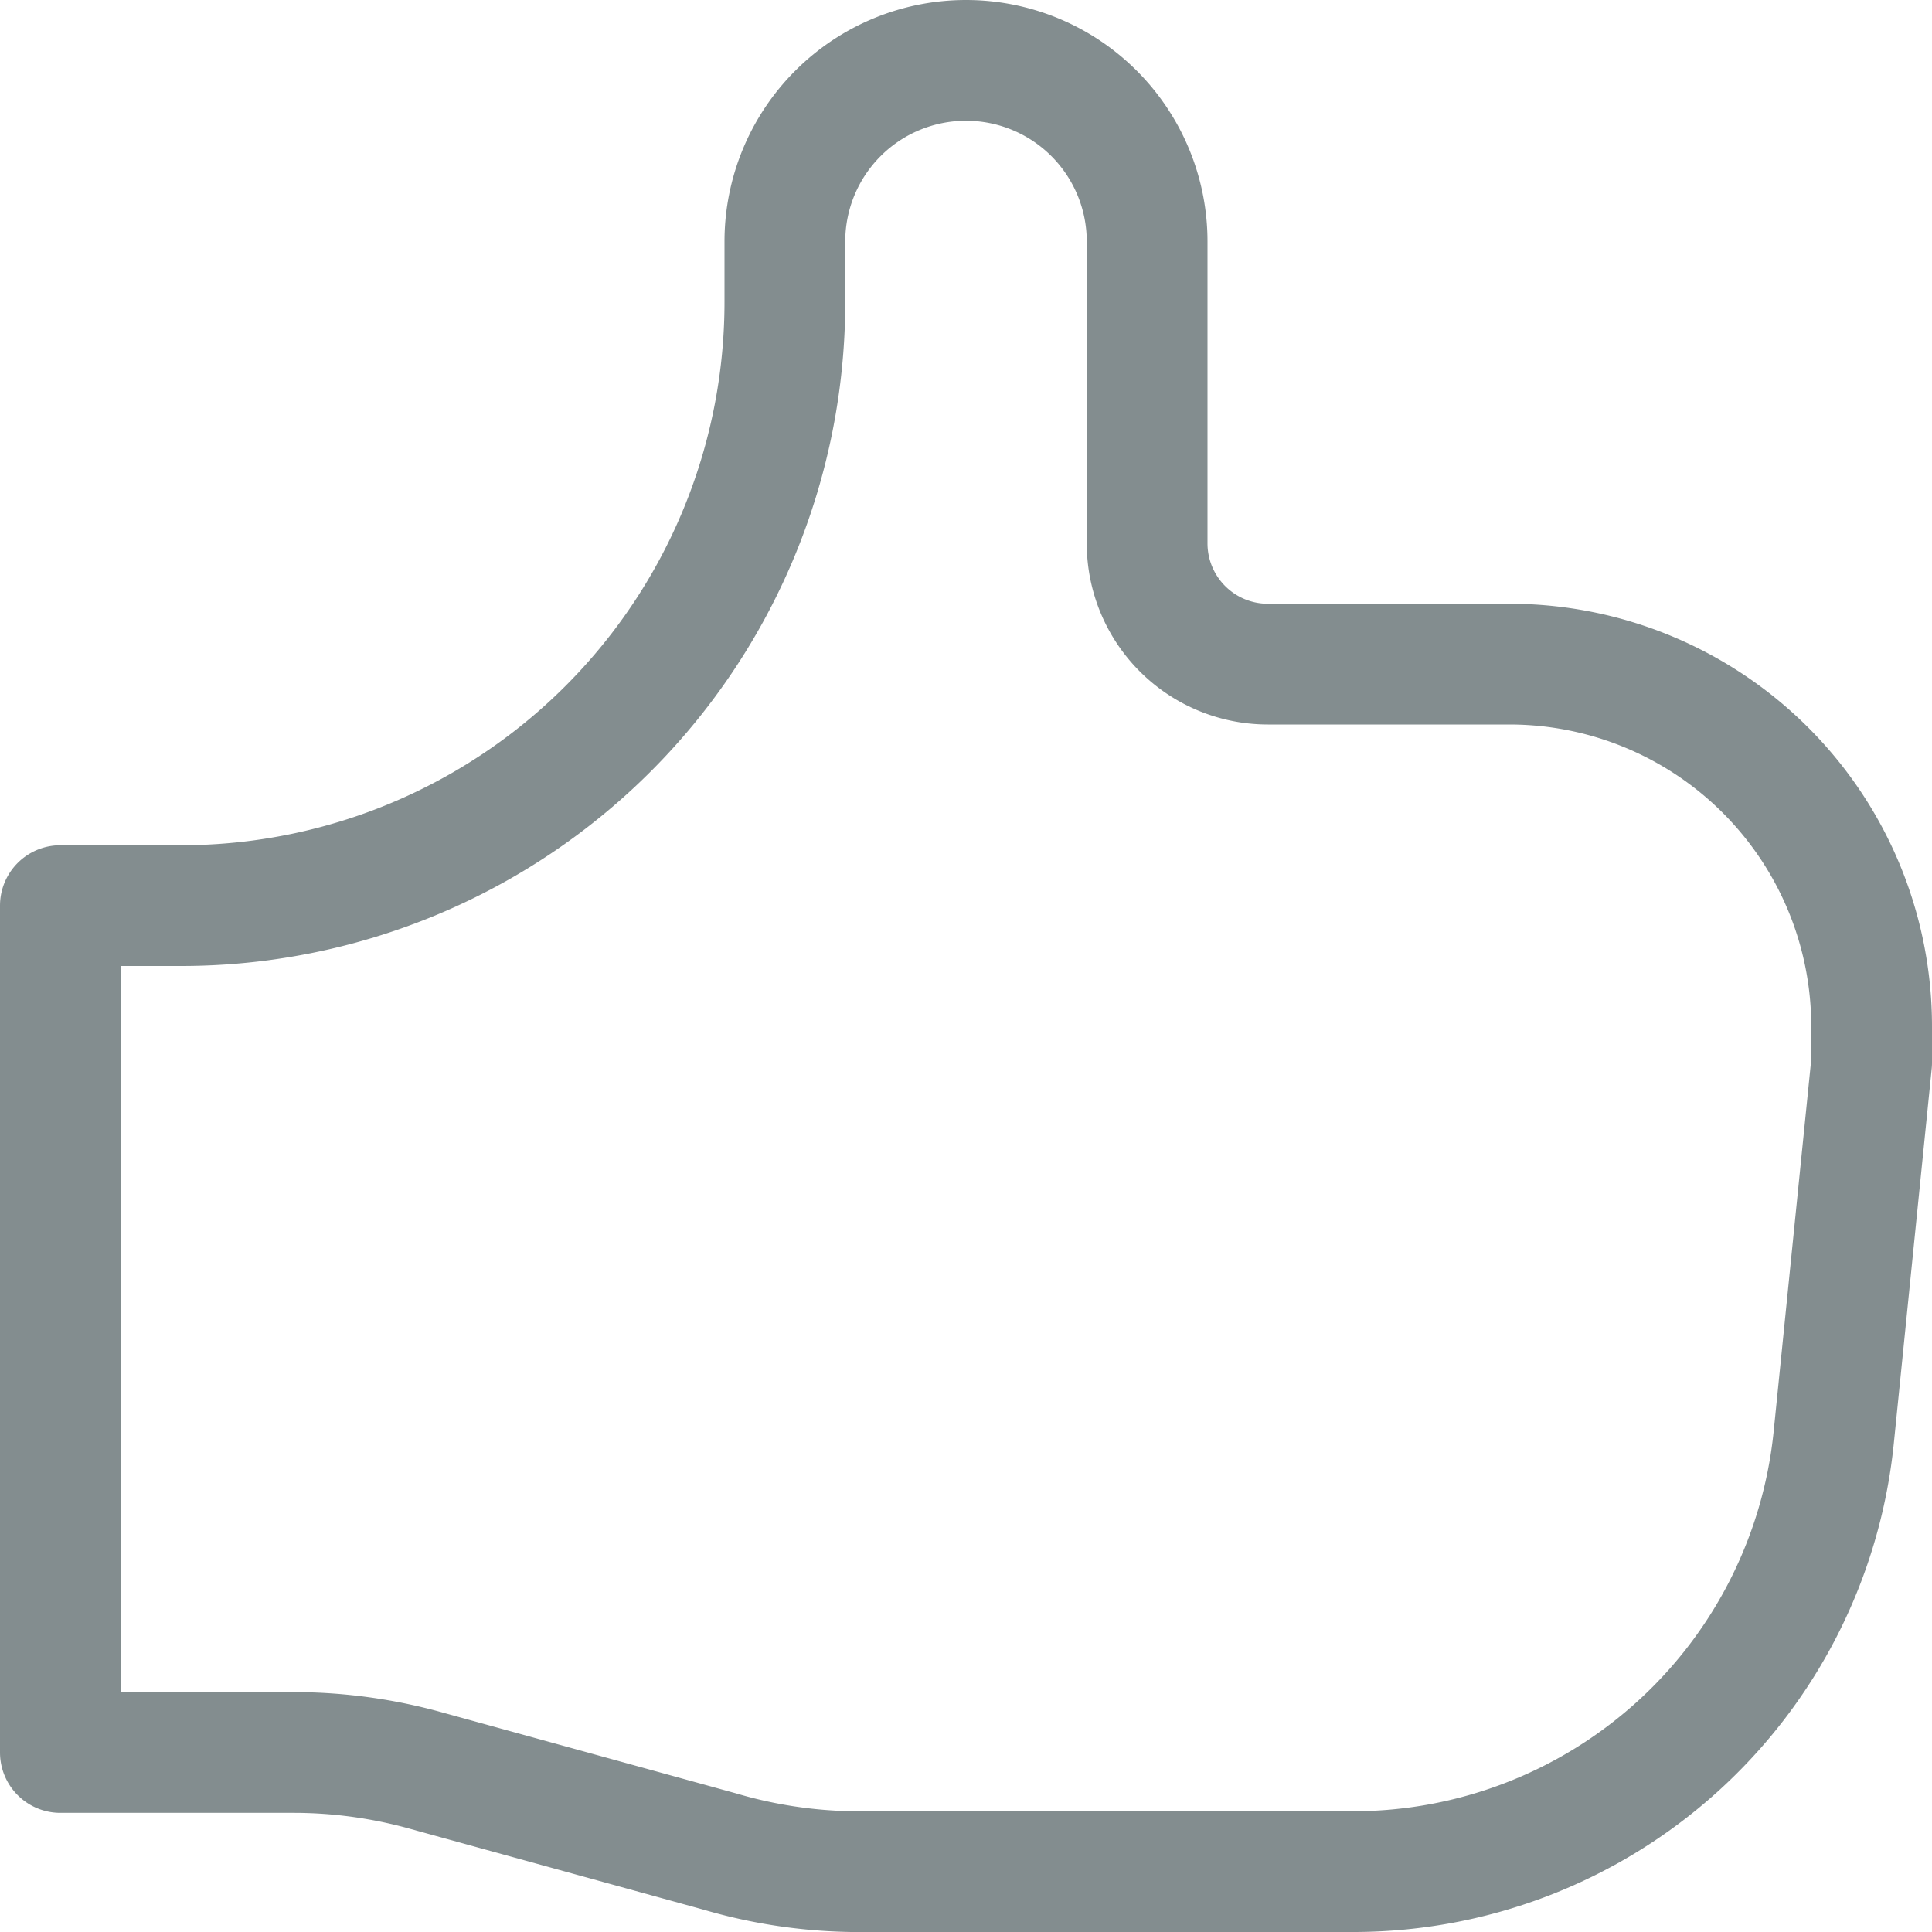 <svg xmlns="http://www.w3.org/2000/svg" viewBox="0 0 24 24"><defs><style>.cls-1{fill:none;stroke:#838d8f;stroke-linecap:round;stroke-linejoin:round;stroke-width:1.5px;}</style></defs><g id="Calque_2" data-name="Calque 2"><g id="Calque_1-2" data-name="Calque 1"><path class="cls-1" d="M.75,21.75V11.25h1.5a7.5,7.5,0,0,0,7.5-7.5V3a2.25,2.25,0,0,1,4.5,0V6.75a1.5,1.5,0,0,0,1.5,1.5h3a4.5,4.5,0,0,1,4.5,4.5c0,.15,0,.3,0,.45l-.47,4.65a6,6,0,0,1-6,5.4h-6.2A6.14,6.14,0,0,1,8.94,23L5.31,22a6.14,6.14,0,0,0-1.65-.23H.75"/></g></g></svg>